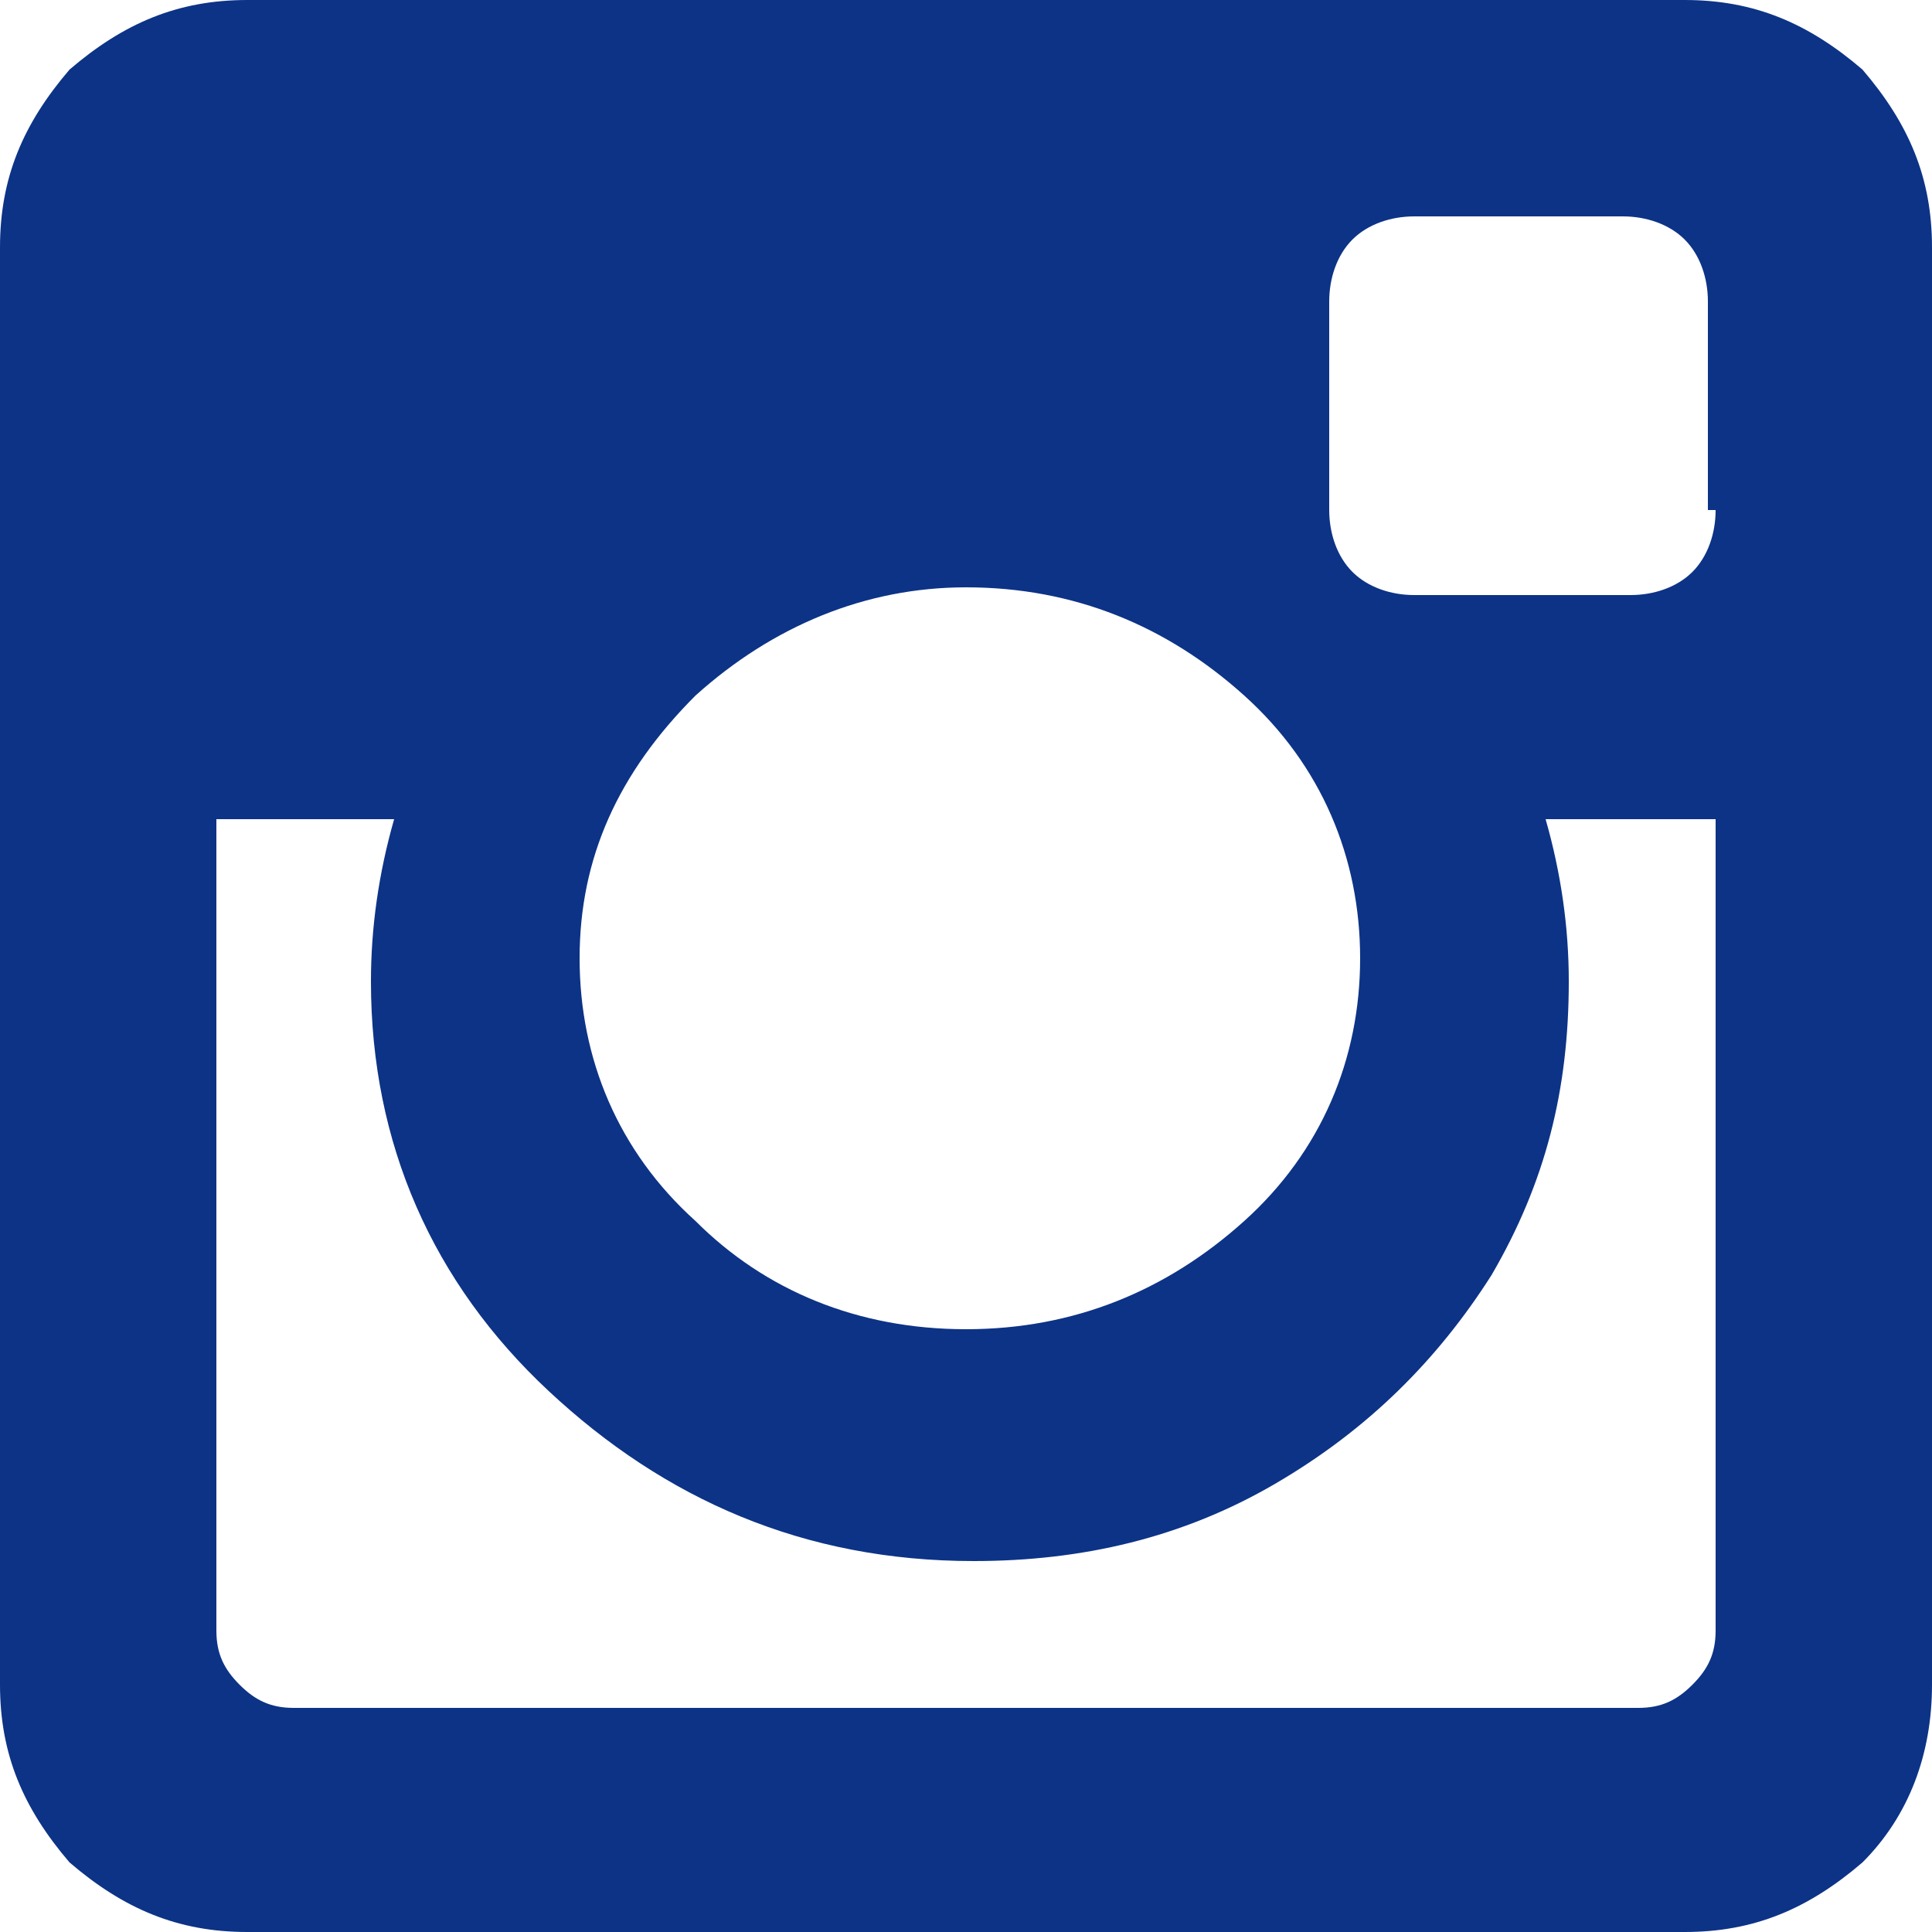 <?xml version="1.0" encoding="utf-8"?>
<!-- Generator: Adobe Illustrator 20.0.0, SVG Export Plug-In . SVG Version: 6.00 Build 0)  -->
<svg version="1.1" id="Capa_1" xmlns="http://www.w3.org/2000/svg" xmlns:xlink="http://www.w3.org/1999/xlink" x="0px" y="0px"
	 viewBox="0 0 25 25" style="enable-background:new 0 0 25 25;" xml:space="preserve">
<style type="text/css">
	.st0{fill:#0C3386;}
</style>
<g>
	<path class="st0" d="M24.1,0.9C23.4,0.3,22.7,0,21.8,0H3.2C2.3,0,1.6,0.3,0.9,0.9C0.3,1.6,0,2.3,0,3.2v18.6c0,0.9,0.3,1.6,0.9,2.3
		C1.6,24.7,2.3,25,3.2,25h18.6c0.9,0,1.6-0.3,2.3-0.9c0.6-0.6,0.9-1.4,0.9-2.3V3.2C25,2.3,24.7,1.6,24.1,0.9z M9,9
		c1-0.9,2.2-1.4,3.5-1.4c1.4,0,2.6,0.5,3.6,1.4s1.5,2.1,1.5,3.4s-0.5,2.5-1.5,3.4s-2.2,1.4-3.6,1.4S9.9,16.7,9,15.8
		c-1-0.9-1.5-2.1-1.5-3.4S8,10,9,9z M22.2,21.1c0,0.3-0.1,0.5-0.3,0.7c-0.2,0.2-0.4,0.3-0.7,0.3H3.8c-0.3,0-0.5-0.1-0.7-0.3
		c-0.2-0.2-0.3-0.4-0.3-0.7V10.6h2.3c-0.2,0.7-0.3,1.4-0.3,2.1c0,2.1,0.8,3.9,2.3,5.3s3.3,2.2,5.5,2.2c1.4,0,2.7-0.3,3.9-1
		s2.1-1.6,2.8-2.7c0.7-1.2,1-2.4,1-3.8c0-0.7-0.1-1.4-0.3-2.1h2.2V21.1L22.2,21.1L22.2,21.1z M22.2,6.6c0,0.3-0.1,0.6-0.3,0.8
		c-0.2,0.2-0.5,0.3-0.8,0.3h-2.8c-0.3,0-0.6-0.1-0.8-0.3c-0.2-0.2-0.3-0.5-0.3-0.8V3.9c0-0.3,0.1-0.6,0.3-0.8
		c0.2-0.2,0.5-0.3,0.8-0.3H21c0.3,0,0.6,0.1,0.8,0.3c0.2,0.2,0.3,0.5,0.3,0.8v2.7H22.2z"/>
</g>
</svg>

